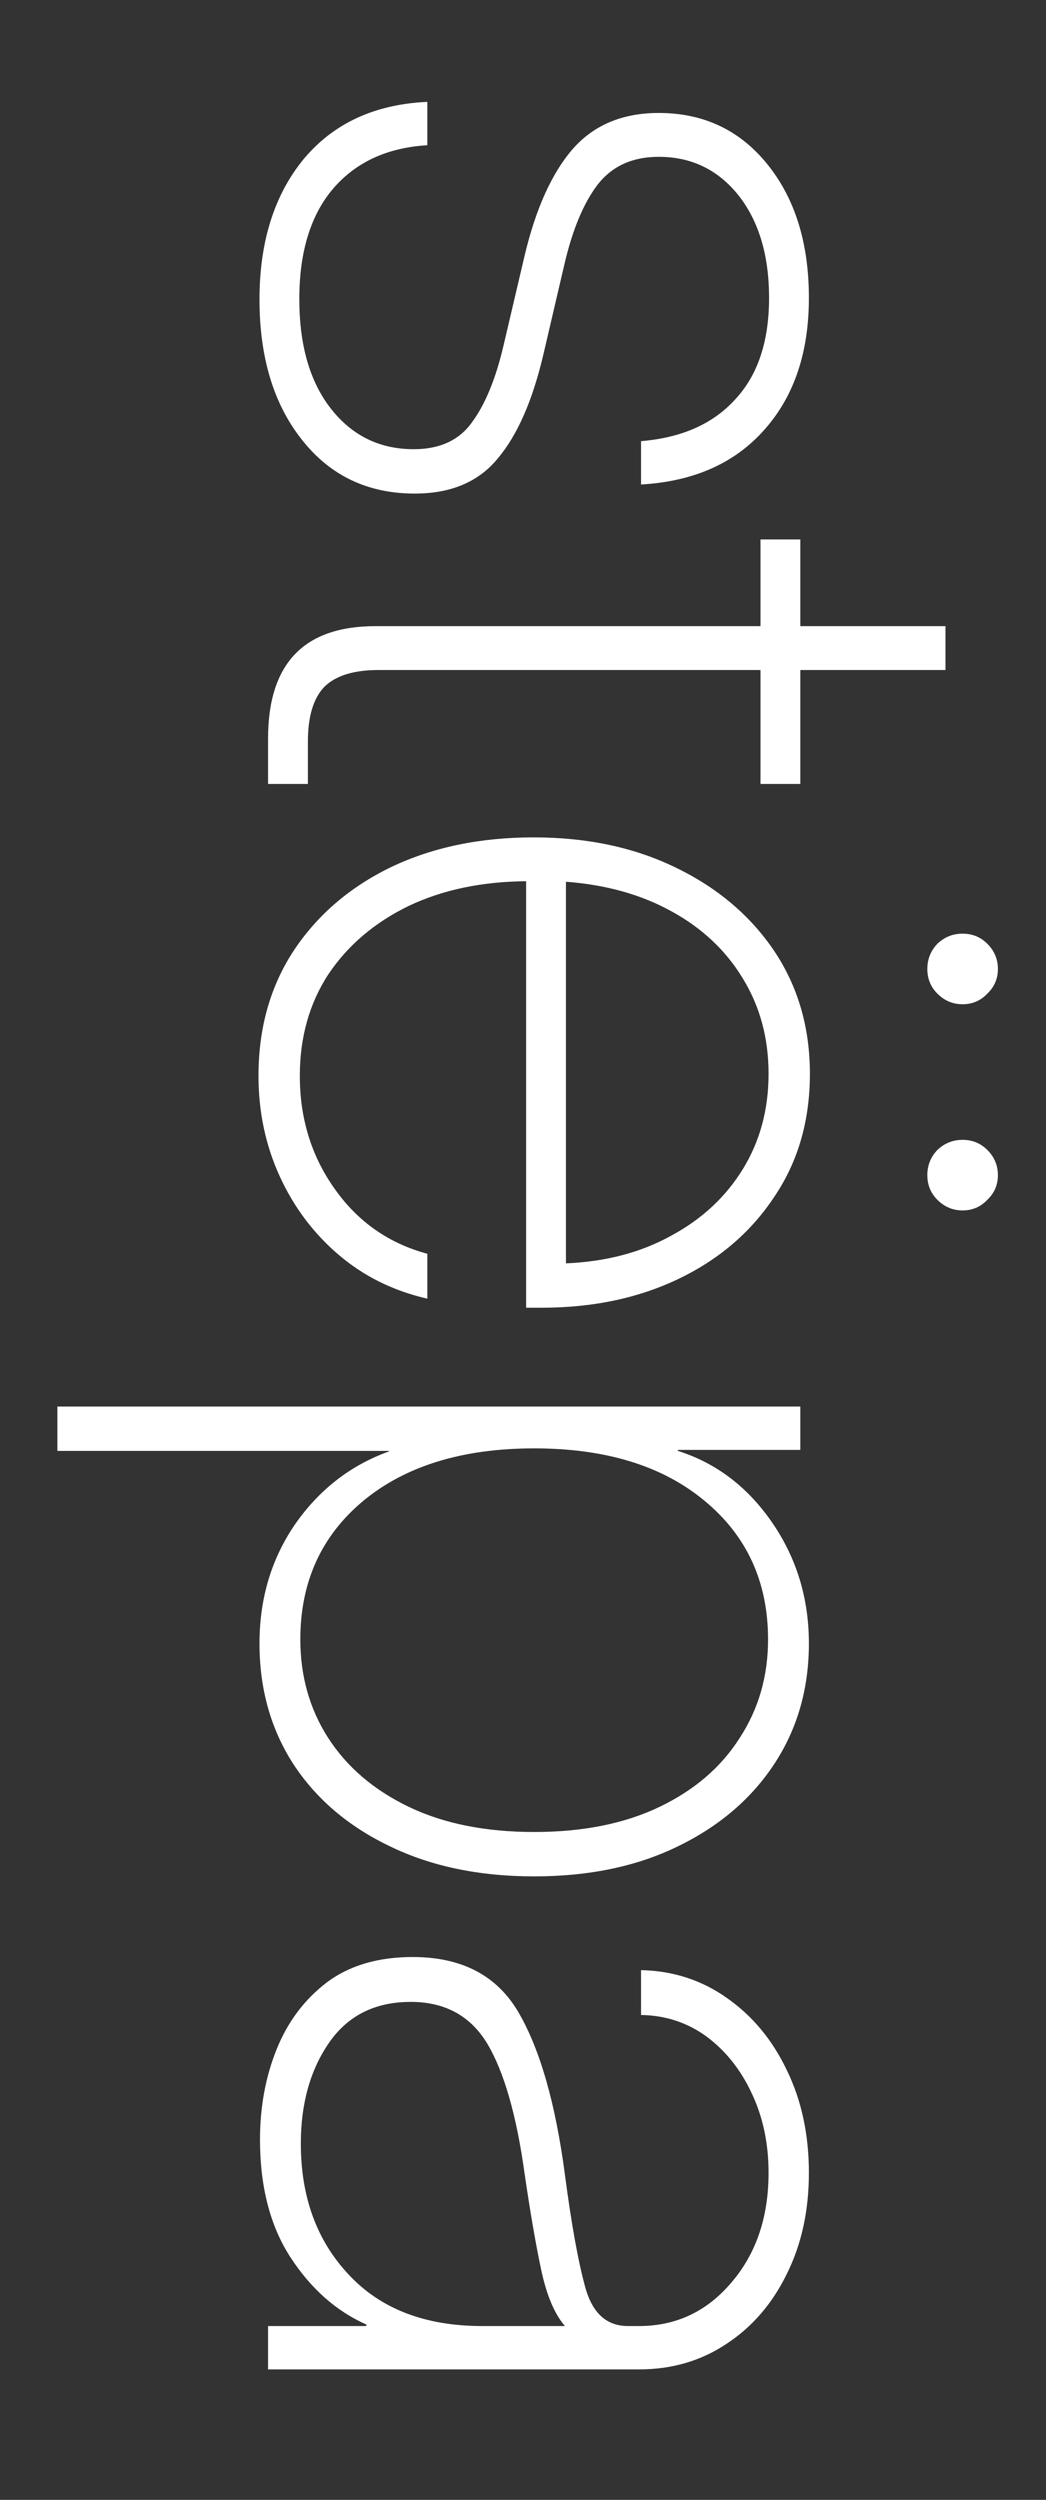 <svg width="760" height="1816" viewBox="0 0 760 1816" fill="none" xmlns="http://www.w3.org/2000/svg">
<rect x="0" y="0" width="760" height="1816" fill="#333333" stroke="none"/>
<g clip-path="url(#clip0_550_14886)">
<path fill-rule="evenodd" clip-rule="evenodd" d="M213.816 689.971C196.482 716.094 187.815 746.611 187.815 781.523C187.815 807.646 192.942 831.938 203.196 854.399C213.45 876.86 227.732 895.903 246.042 911.528C264.353 927.153 285.837 937.773 310.496 943.389L310.496 910.796C282.419 903.228 259.958 887.48 243.113 863.555C226.267 839.873 217.844 812.529 217.844 781.523C217.844 753.447 224.802 728.789 238.718 707.549C252.878 686.553 272.288 670.073 296.946 658.11C321.604 646.392 350.046 640.41 382.273 640.166L382.273 949.98L393.625 949.98C430.979 949.98 464.304 942.9 493.601 928.74C522.898 914.58 545.969 894.683 562.815 869.048C579.905 843.657 588.45 813.994 588.45 780.059C588.45 746.367 579.783 716.582 562.449 690.703C545.115 665.068 521.311 644.927 491.038 630.278C461.008 615.63 426.584 608.306 387.766 608.306C349.192 608.306 314.89 615.386 284.861 629.546C254.832 643.95 231.15 664.092 213.816 689.971ZM411.204 917.754L411.204 640.532C440.5 642.729 466.135 649.932 488.108 662.139C510.325 674.346 527.537 690.581 539.744 710.845C552.195 731.108 558.42 754.18 558.42 780.059C558.42 805.937 552.195 829.009 539.744 849.272C527.292 869.536 509.958 885.649 487.742 897.612C465.769 909.819 440.256 916.533 411.204 917.754ZM681.101 835.356C676.218 840.483 673.777 846.587 673.777 853.667C673.777 860.747 676.218 866.729 681.101 871.611C686.228 876.738 692.332 879.302 699.412 879.302C706.492 879.302 712.473 876.738 717.356 871.611C722.483 866.729 725.046 860.747 725.046 853.667C725.046 846.587 722.483 840.483 717.356 835.356C712.473 830.474 706.492 828.032 699.412 828.032C692.332 828.032 686.228 830.474 681.101 835.356ZM681.101 685.576C676.218 690.703 673.777 696.807 673.777 703.887C673.777 710.967 676.218 716.948 681.101 721.831C686.228 726.958 692.332 729.521 699.412 729.521C706.492 729.521 712.473 726.958 717.356 721.831C722.483 716.948 725.046 710.967 725.046 703.887C725.046 696.807 722.483 690.703 717.356 685.576C712.473 680.693 706.492 678.252 699.412 678.252C692.332 678.252 686.228 680.693 681.101 685.576ZM41.697 1021.76L581.492 1021.76L581.492 1053.25L492.502 1053.25L492.502 1053.98C520.334 1062.77 543.162 1080.11 560.984 1105.99C578.806 1131.87 587.717 1161.16 587.717 1193.88C587.717 1226.59 579.416 1255.64 562.815 1281.04C546.213 1306.43 522.898 1326.45 492.869 1341.09C463.083 1355.74 428.171 1363.07 388.132 1363.07C348.093 1363.07 313.059 1355.74 283.03 1341.09C253 1326.69 229.685 1306.79 213.083 1281.4C196.726 1256.01 188.547 1226.84 188.547 1193.88C188.547 1161.16 197.214 1132.23 214.548 1107.08C232.126 1081.94 254.831 1064.36 282.664 1054.35L282.664 1053.98L41.697 1053.98L41.697 1021.76ZM218.21 1190.95C218.21 1217.56 224.924 1241.36 238.352 1262.36C252.024 1283.6 271.555 1300.32 296.946 1312.53C322.336 1324.74 352.732 1330.84 388.132 1330.84C423.533 1330.84 453.928 1324.74 479.319 1312.53C504.709 1300.32 524.119 1283.6 537.546 1262.36C551.218 1241.36 558.054 1217.56 558.054 1190.95C558.054 1149.2 542.673 1115.63 511.912 1090.24C481.394 1064.85 440.134 1052.15 388.132 1052.15C336.13 1052.15 294.748 1064.85 263.987 1090.24C233.469 1115.63 218.21 1149.2 218.21 1190.95ZM188.914 1554.23C188.914 1530.55 192.942 1508.7 200.998 1488.68C209.055 1468.66 221.262 1452.42 237.62 1439.97C253.977 1427.76 274.729 1421.66 299.875 1421.66C335.52 1421.66 361.155 1435.09 376.78 1461.94C392.405 1488.8 403.635 1528.11 410.471 1579.86C415.11 1615.26 419.993 1642.36 425.12 1661.16C430.247 1680.21 440.622 1689.73 456.247 1689.73L464.304 1689.73C491.16 1689.73 513.498 1679.23 531.321 1658.23C549.387 1637.24 558.42 1610.62 558.42 1578.4C558.42 1556.91 554.27 1537.5 545.969 1520.17C537.913 1503.08 526.926 1489.41 513.01 1479.16C499.094 1469.15 483.347 1464.02 465.769 1463.77L465.769 1431.18C488.962 1431.67 509.714 1438.38 528.025 1451.32C546.58 1464.26 561.106 1481.72 571.604 1503.69C582.346 1525.66 587.717 1550.57 587.717 1578.4C587.717 1605.99 582.346 1630.52 571.604 1652.01C561.106 1673.49 546.58 1690.34 528.025 1702.54C509.47 1715 488.23 1721.22 464.304 1721.22L194.773 1721.22L194.773 1689.73L266.184 1689.73L266.184 1688.63C244.211 1678.86 225.779 1662.5 210.886 1639.56C196.238 1616.85 188.914 1588.41 188.914 1554.23ZM218.577 1557.16C218.577 1595.98 230.173 1627.71 253.367 1652.37C276.56 1677.28 308.909 1689.73 350.413 1689.73L410.471 1689.73C402.903 1680.94 397.165 1667.39 393.259 1649.08C389.353 1630.77 385.325 1607.45 381.174 1579.13C375.315 1536.65 366.282 1505.16 354.075 1484.65C341.868 1464.38 323.313 1454.25 298.411 1454.25C272.532 1454.25 252.756 1464.14 239.084 1483.92C225.413 1503.69 218.577 1528.11 218.577 1557.16ZM581.492 569.487L552.561 569.487L552.561 486.724L274.973 486.724C257.151 486.724 244.089 490.752 235.789 498.809C227.732 507.109 223.704 520.415 223.704 538.726L223.704 569.487L194.773 569.487L194.773 536.528C194.773 482.085 220.774 454.863 272.776 454.863L552.561 454.863L552.561 391.875L581.492 391.875L581.492 454.863L686.96 454.863L686.96 486.724L581.492 486.724L581.492 569.487ZM220.774 115.386C199.29 141.509 188.547 175.566 188.547 217.559C188.547 259.551 198.801 293.486 219.309 319.365C239.817 345.488 267.161 358.55 301.34 358.55C327.708 358.55 347.849 350.005 361.765 332.915C375.925 316.069 386.912 291.045 394.724 257.842L410.105 191.924C415.964 166.777 424.021 147.49 434.275 134.062C444.773 120.635 459.543 113.921 478.586 113.921C502.268 113.921 521.555 123.198 536.448 141.753C551.34 160.552 558.787 185.454 558.787 216.46C558.787 247.954 550.608 272.49 534.25 290.068C518.137 307.891 495.31 318.022 465.769 320.464L465.769 351.958C504.099 349.761 534.006 336.455 555.491 312.041C576.975 287.871 587.717 256.011 587.717 216.46C587.717 176.421 577.585 143.95 557.322 119.048C537.302 94.39 511.057 82.061 478.586 82.061C452.219 82.061 431.345 90.85 415.964 108.428C400.828 126.006 389.231 151.763 381.174 185.698L365.793 251.25C360.178 275.176 352.61 293.608 343.088 306.548C333.811 319.731 319.651 326.323 300.608 326.323C275.95 326.323 255.93 316.558 240.549 297.026C225.168 277.495 217.478 250.884 217.478 217.192C217.478 182.769 225.779 155.913 242.38 136.626C258.982 117.583 281.687 107.207 310.496 105.498L310.496 74.004C272.41 75.713 242.502 89.507 220.774 115.386Z" fill="white"/>
</g>
<defs>
<clipPath id="clip0_550_14886">
<rect width="1816" height="760" fill="white" transform="translate(760) rotate(90)"/>
</clipPath>
</defs>
</svg>
